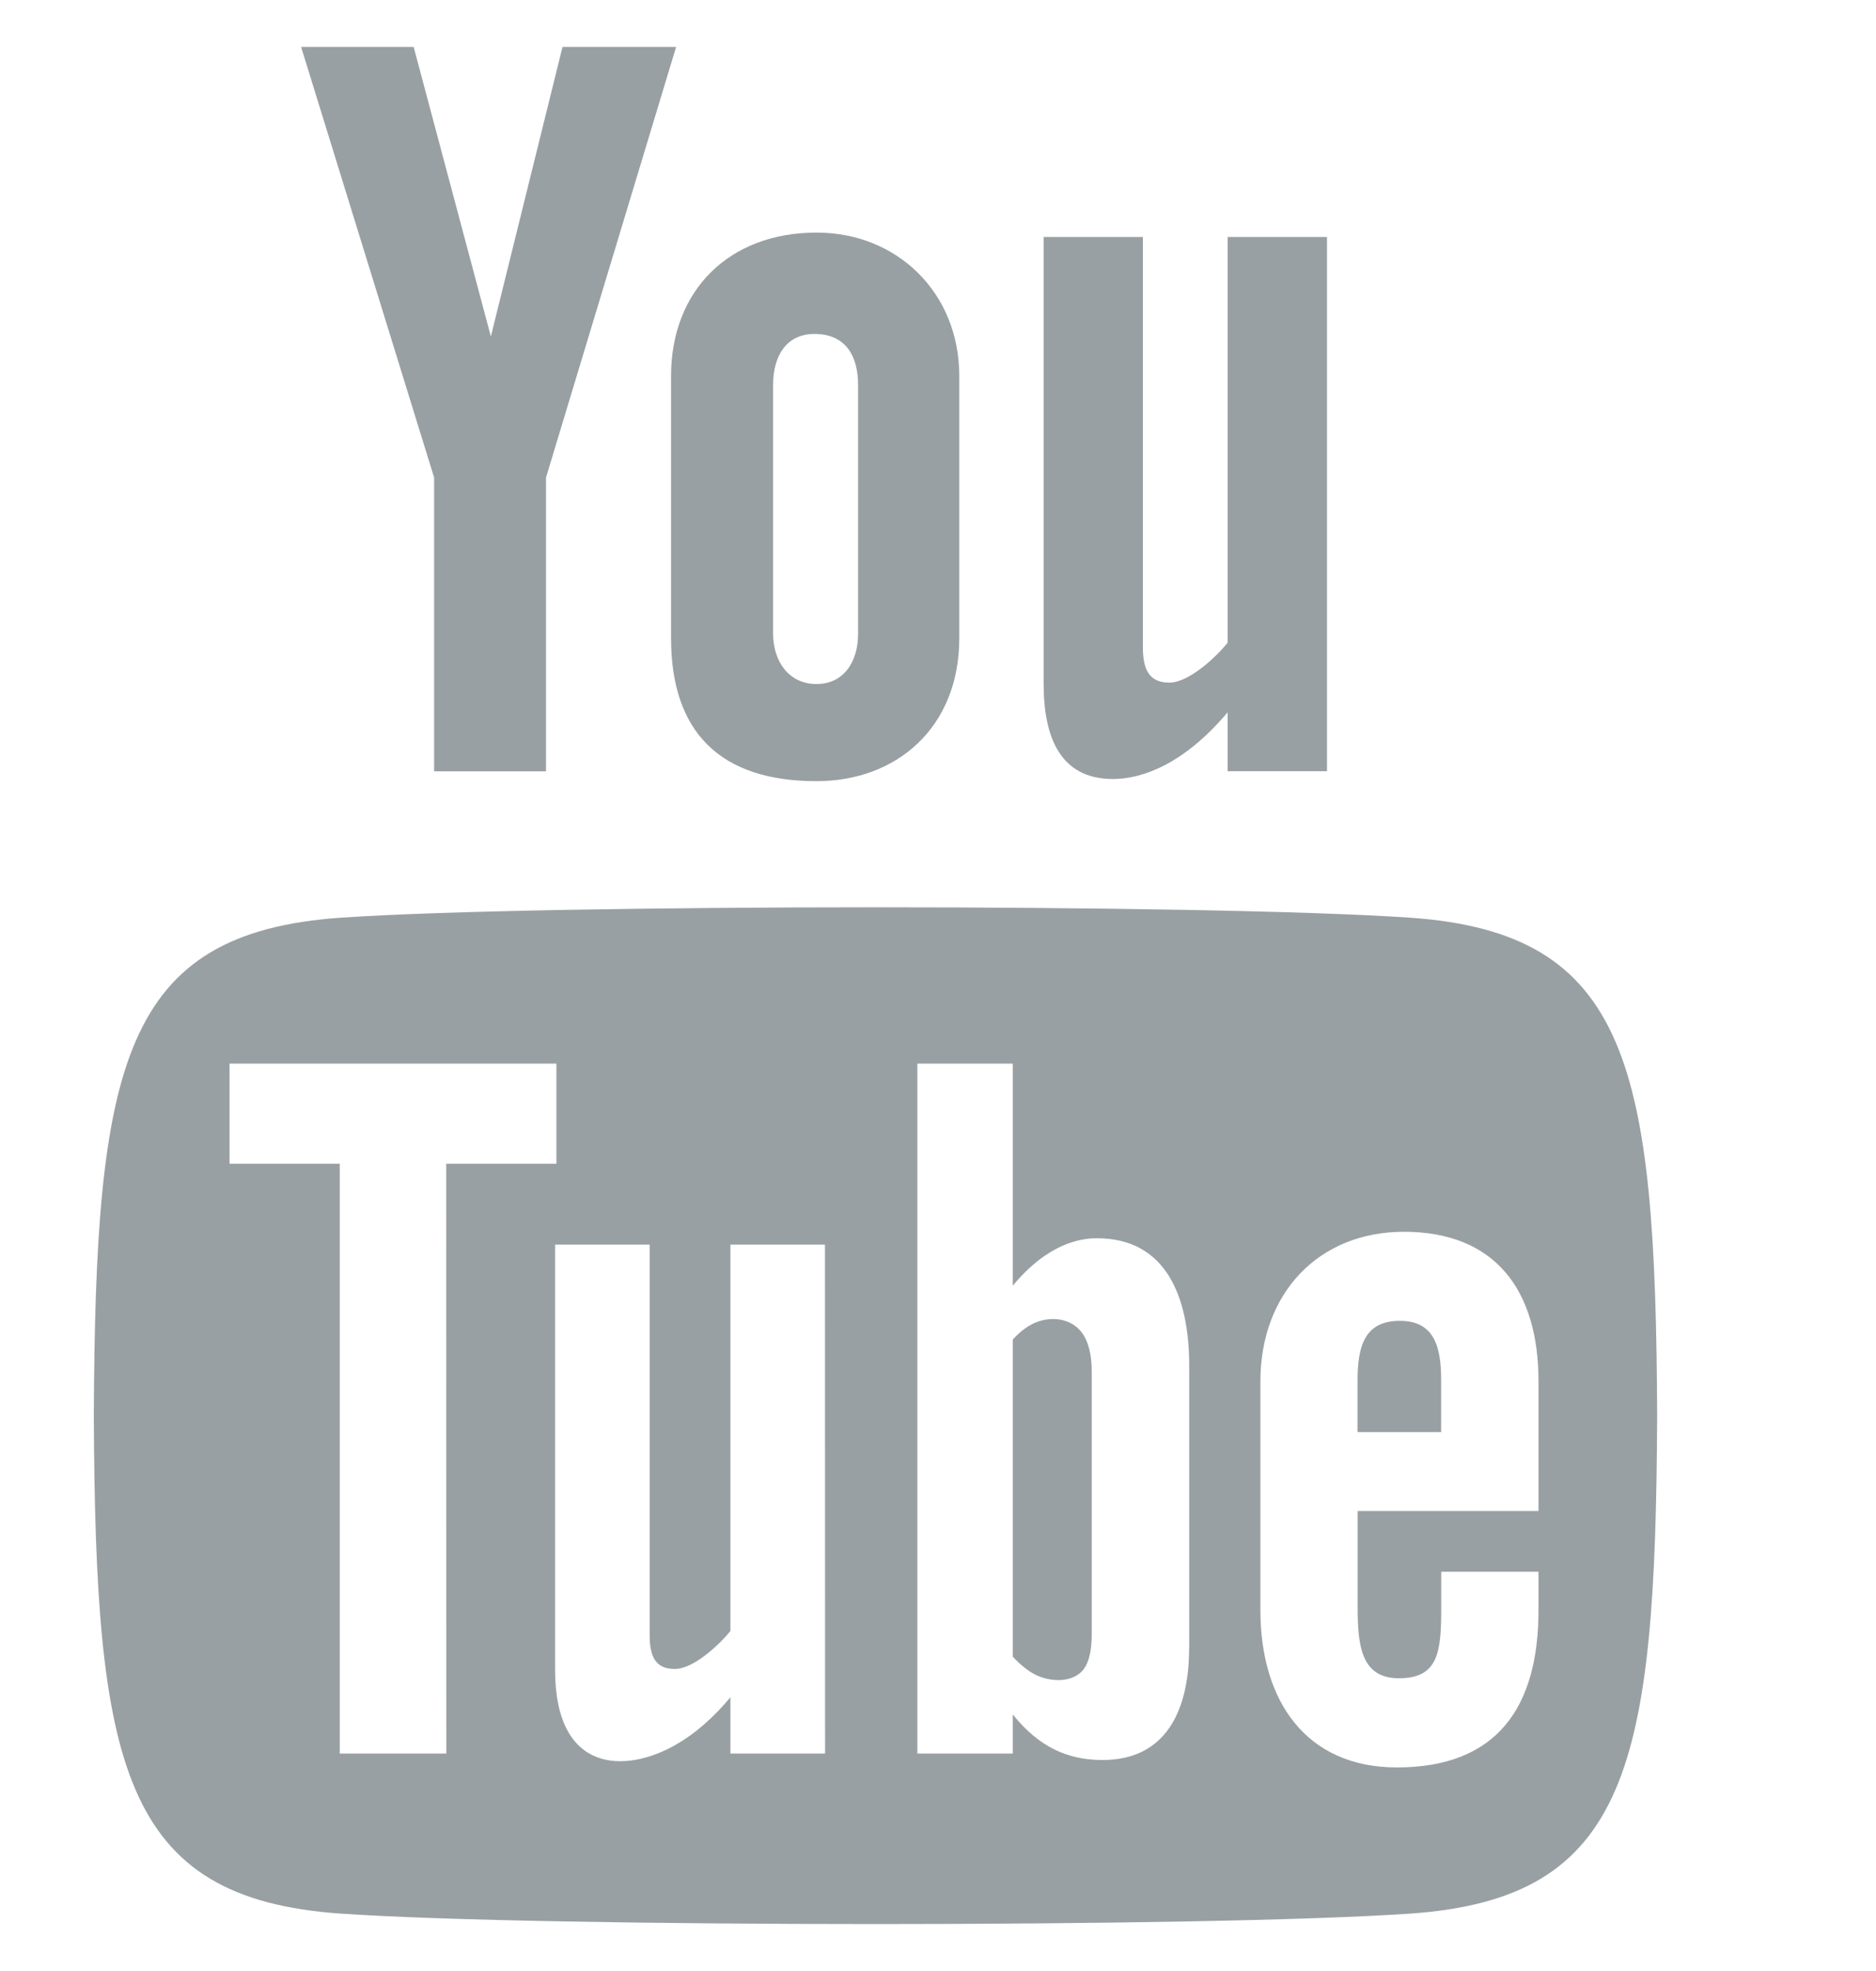 <svg width="20" height="21" viewBox="0 0 20 21" fill="none" xmlns="http://www.w3.org/2000/svg">
<g id="Mono Icon">
<path id="ColorOverlay" d="M3.21 0.5H4.41L5.233 3.585L5.997 0.5H7.208L5.821 5.088V8.218H4.628V5.088L3.21 0.5ZM8.705 2.478C7.772 2.478 7.154 3.094 7.154 4.007V6.798C7.154 7.801 7.678 8.323 8.705 8.323C9.557 8.323 10.227 7.754 10.227 6.798V4.007C10.227 3.116 9.562 2.478 8.705 2.478ZM9.148 6.75C9.148 7.06 8.989 7.288 8.704 7.288C8.412 7.288 8.242 7.049 8.242 6.75V4.101C8.242 3.789 8.386 3.558 8.683 3.558C9.008 3.558 9.148 3.783 9.148 4.101V6.75ZM13.088 2.525V6.847C12.959 7.008 12.672 7.273 12.466 7.273C12.24 7.273 12.184 7.118 12.184 6.89V2.525H11.126V7.283C11.126 7.846 11.297 8.3 11.865 8.3C12.185 8.3 12.63 8.133 13.088 7.589V8.217H14.147V2.525H13.088ZM14.924 14.073C14.551 14.073 14.473 14.336 14.473 14.709V15.258H15.364V14.708C15.365 14.342 15.287 14.073 14.924 14.073ZM11.005 14.107C10.935 14.143 10.866 14.197 10.797 14.272V17.651C10.879 17.739 10.958 17.802 11.036 17.842C11.2 17.925 11.44 17.931 11.552 17.786C11.61 17.709 11.639 17.585 11.639 17.412V14.613C11.639 14.429 11.603 14.291 11.532 14.196C11.409 14.035 11.182 14.018 11.005 14.107ZM15.027 9.777C12.857 9.63 5.806 9.63 3.639 9.777C1.294 9.938 1.018 11.354 1 15.083C1.018 18.806 1.292 20.229 3.639 20.389C5.806 20.537 12.857 20.537 15.027 20.389C17.372 20.229 17.649 18.812 17.667 15.083C17.649 11.361 17.375 9.938 15.027 9.777ZM4.758 18.683H3.622V12.399H2.447V11.332H5.932V12.399H4.757L4.758 18.683ZM8.796 18.683H7.787V18.084C7.602 18.305 7.408 18.473 7.207 18.588C6.664 18.9 5.918 18.892 5.918 17.793V13.261H6.926V17.418C6.926 17.636 6.978 17.782 7.194 17.782C7.391 17.782 7.664 17.53 7.787 17.377V13.261H8.795L8.796 18.683ZM12.677 17.559C12.677 18.23 12.426 18.752 11.755 18.752C11.386 18.752 11.078 18.617 10.797 18.266V18.683H9.78V11.332H10.797V13.699C11.025 13.422 11.334 13.193 11.694 13.193C12.432 13.193 12.678 13.817 12.678 14.552V17.559H12.677ZM16.402 16.099H14.474V17.122C14.474 17.529 14.509 17.881 14.914 17.881C15.34 17.881 15.365 17.594 15.365 17.122V16.746H16.402V17.153C16.402 18.198 15.954 18.831 14.892 18.831C13.929 18.831 13.437 18.129 13.437 17.153V14.719C13.437 13.778 14.058 13.124 14.967 13.124C15.935 13.124 16.402 13.739 16.402 14.719L16.402 16.099Z" fill="#99A0A3"/>
</g>
</svg>
